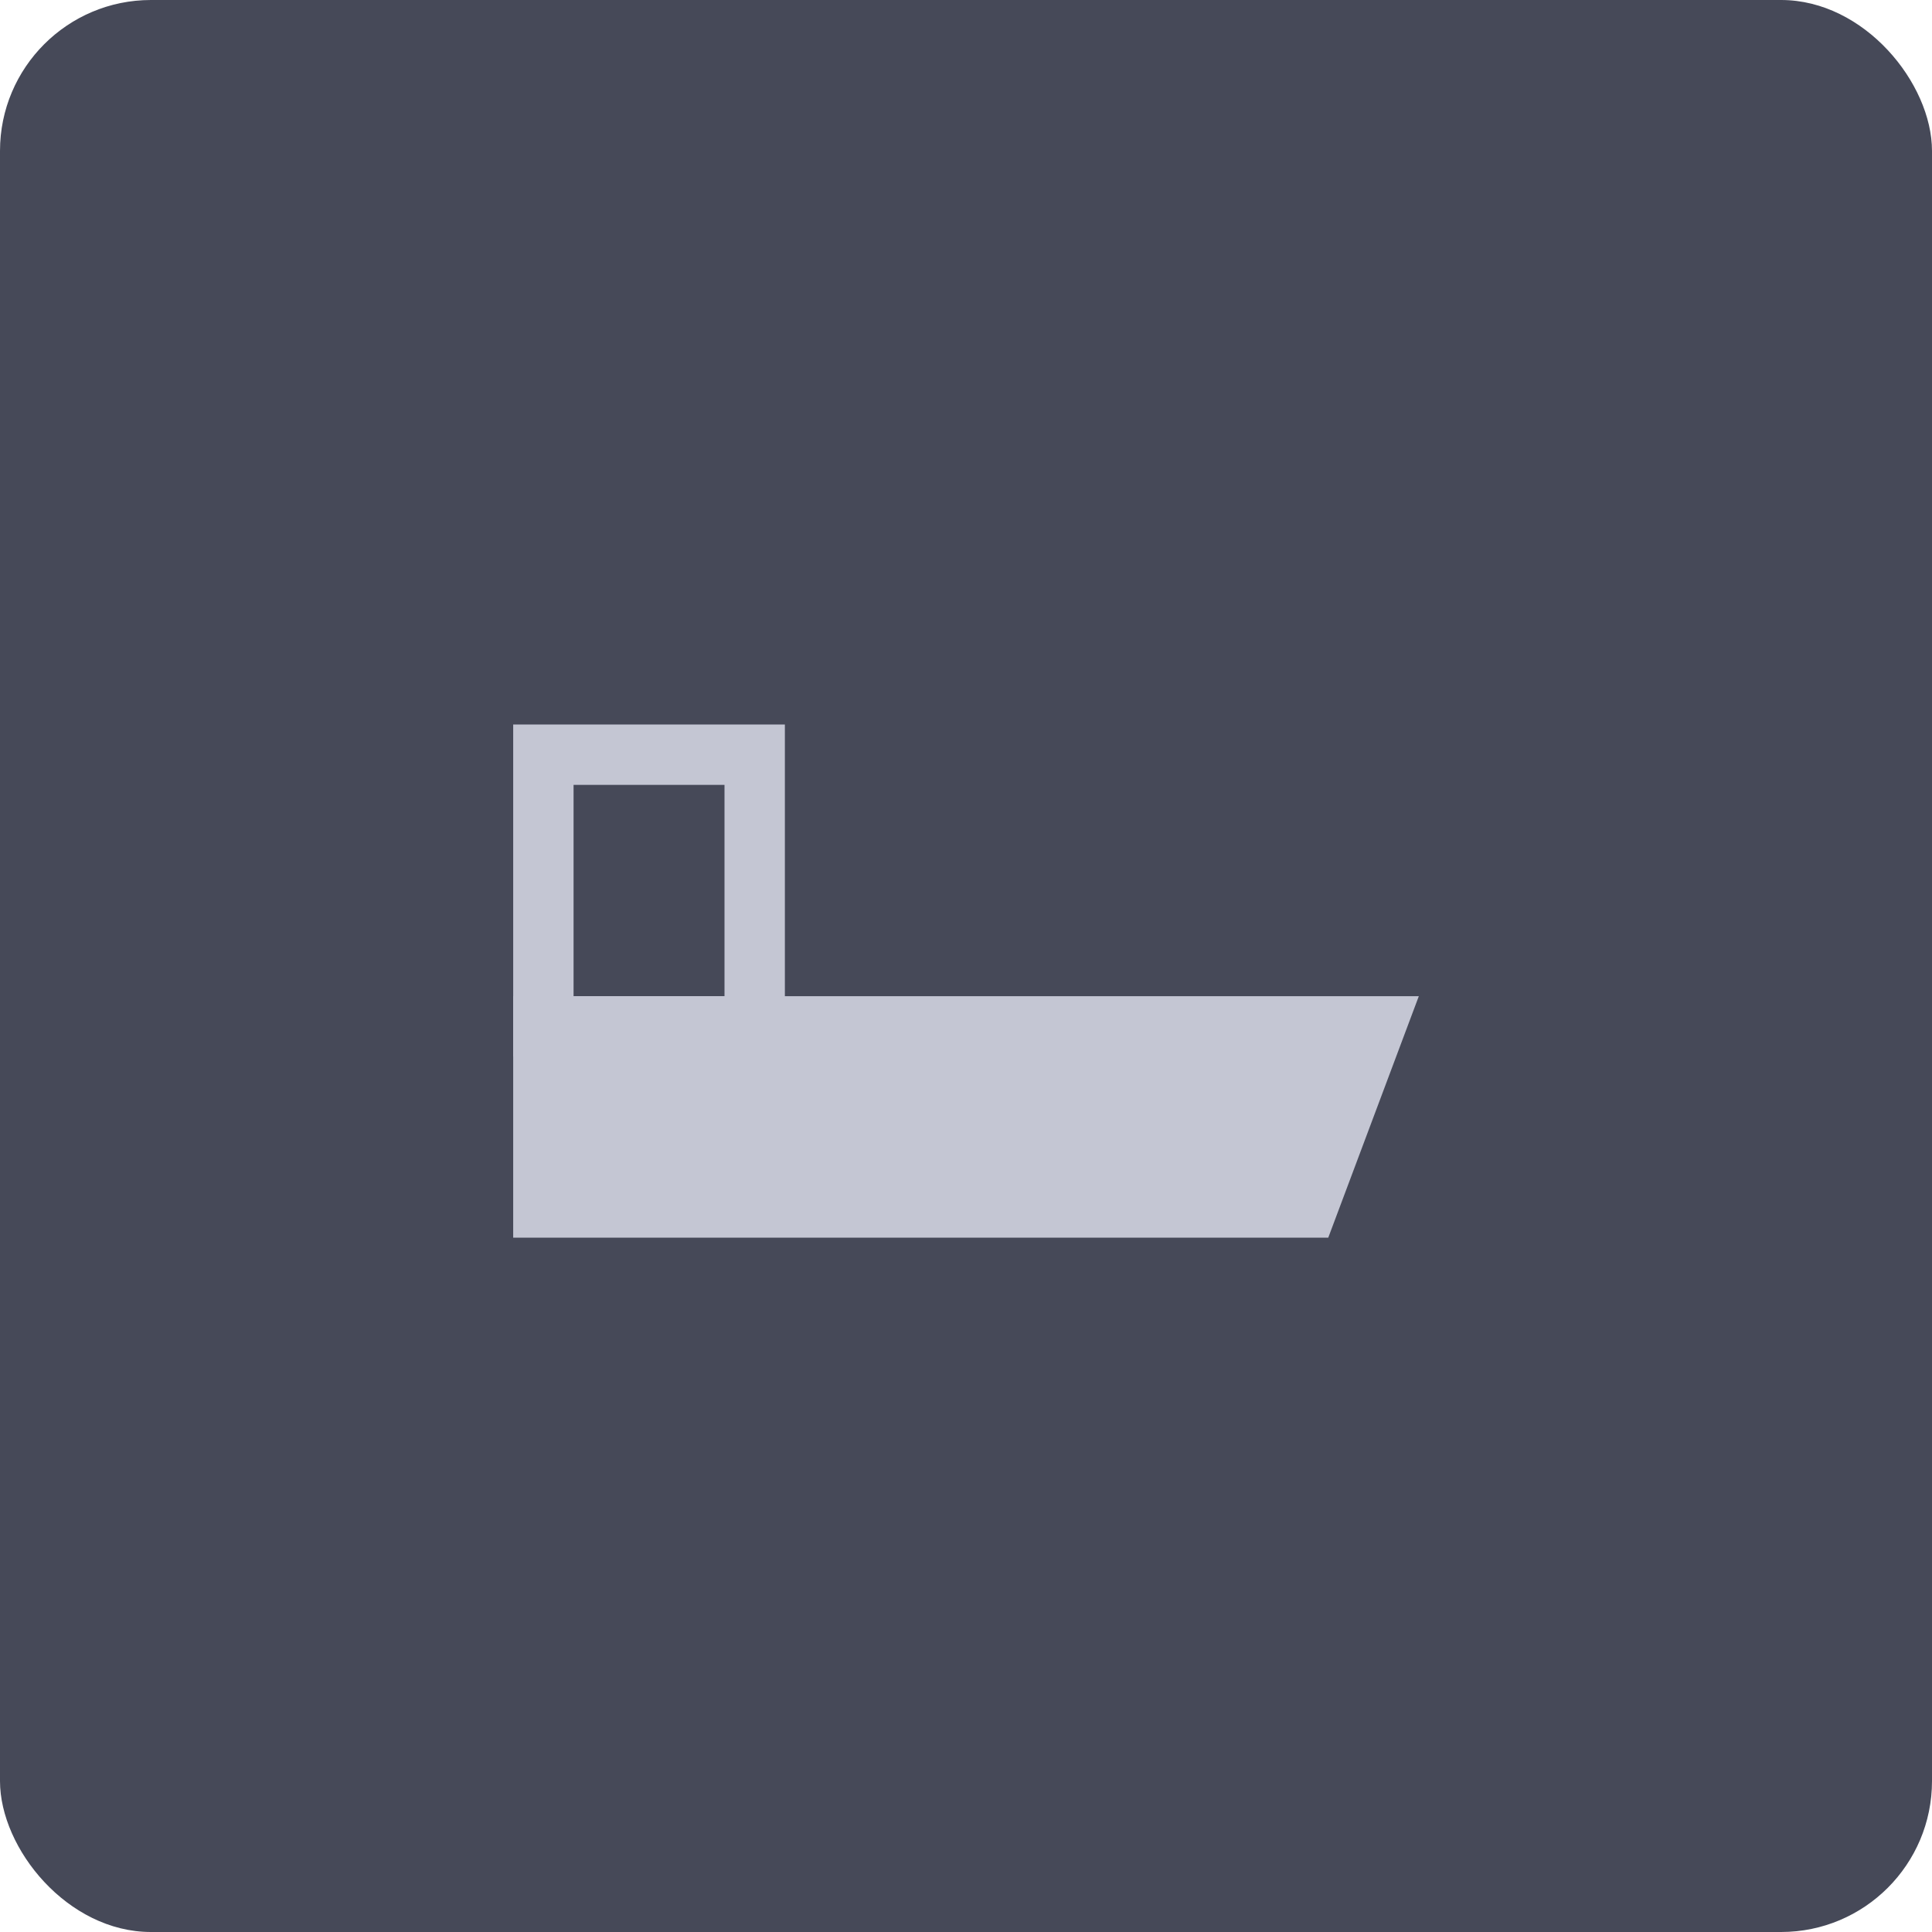 <?xml version="1.0" encoding="UTF-8"?>
<svg xmlns="http://www.w3.org/2000/svg" width="64" height="64" viewBox="0 0 64 64" fill="none">
  <rect width="64" height="64" rx="5" fill="#464958"></rect>
  <path d="M17 33H47L44 41H17V33Z" fill="#C4C6D3"></path>
  <path d="M18 25H25V34H18V25Z" stroke="#C4C6D3" stroke-width="2"></path>
</svg>
